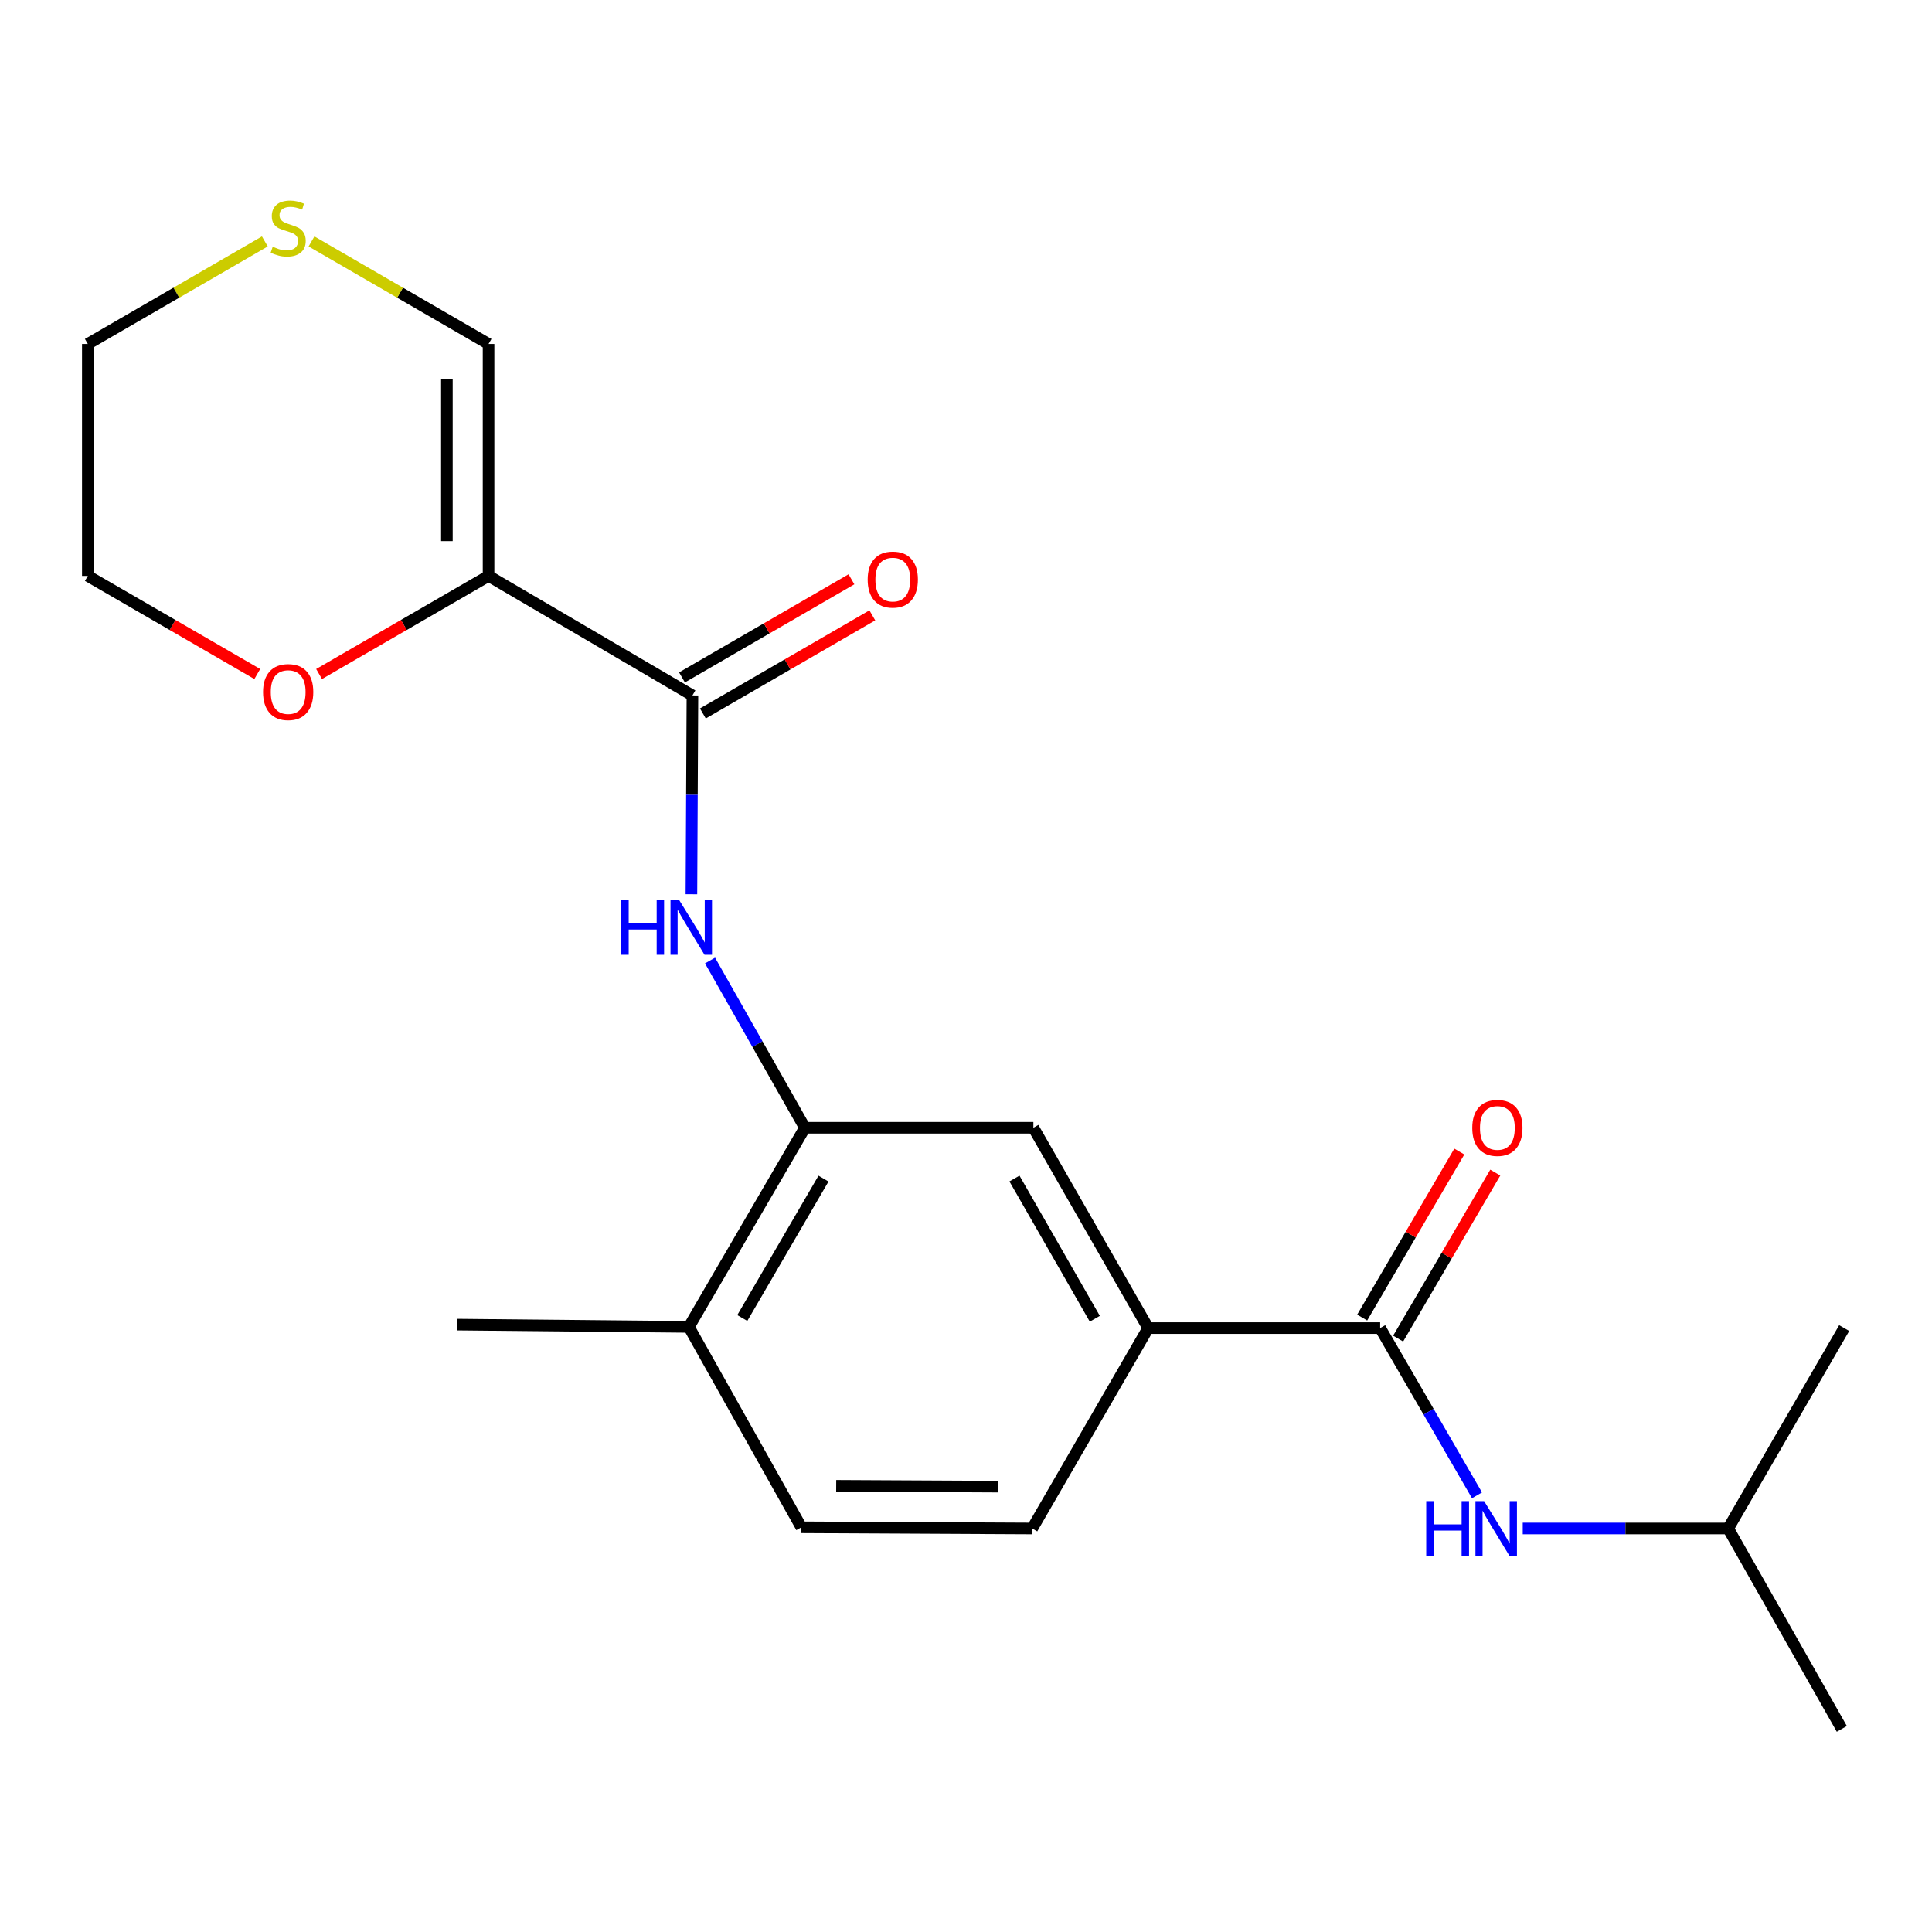 <?xml version='1.0' encoding='iso-8859-1'?>
<svg version='1.1' baseProfile='full'
              xmlns='http://www.w3.org/2000/svg'
                      xmlns:rdkit='http://www.rdkit.org/xml'
                      xmlns:xlink='http://www.w3.org/1999/xlink'
                  xml:space='preserve'
width='1000px' height='1000px' viewBox='0 0 1000 1000'>
<!-- END OF HEADER -->
<rect style='opacity:1.0;fill:#FFFFFF;stroke:none' width='1000' height='1000' x='0' y='0'> </rect>
<path class='bond-0' d='M 252.875,298.087 L 358.401,359.955' style='fill:none;fill-rule:evenodd;stroke:#000000;stroke-width:6px;stroke-linecap:butt;stroke-linejoin:miter;stroke-opacity:1' />
<path class='bond-7' d='M 252.875,298.087 L 252.875,178.029' style='fill:none;fill-rule:evenodd;stroke:#000000;stroke-width:6px;stroke-linecap:butt;stroke-linejoin:miter;stroke-opacity:1' />
<path class='bond-7' d='M 231.31,280.078 L 231.31,196.038' style='fill:none;fill-rule:evenodd;stroke:#000000;stroke-width:6px;stroke-linecap:butt;stroke-linejoin:miter;stroke-opacity:1' />
<path class='bond-8' d='M 252.875,298.087 L 209.015,323.48' style='fill:none;fill-rule:evenodd;stroke:#000000;stroke-width:6px;stroke-linecap:butt;stroke-linejoin:miter;stroke-opacity:1' />
<path class='bond-8' d='M 209.015,323.48 L 165.155,348.873' style='fill:none;fill-rule:evenodd;stroke:#FF0000;stroke-width:6px;stroke-linecap:butt;stroke-linejoin:miter;stroke-opacity:1' />
<path class='bond-2' d='M 358.401,359.955 L 358.139,411.409' style='fill:none;fill-rule:evenodd;stroke:#000000;stroke-width:6px;stroke-linecap:butt;stroke-linejoin:miter;stroke-opacity:1' />
<path class='bond-2' d='M 358.139,411.409 L 357.877,462.863' style='fill:none;fill-rule:evenodd;stroke:#0000FF;stroke-width:6px;stroke-linecap:butt;stroke-linejoin:miter;stroke-opacity:1' />
<path class='bond-11' d='M 363.804,369.286 L 407.658,343.894' style='fill:none;fill-rule:evenodd;stroke:#000000;stroke-width:6px;stroke-linecap:butt;stroke-linejoin:miter;stroke-opacity:1' />
<path class='bond-11' d='M 407.658,343.894 L 451.512,318.501' style='fill:none;fill-rule:evenodd;stroke:#FF0000;stroke-width:6px;stroke-linecap:butt;stroke-linejoin:miter;stroke-opacity:1' />
<path class='bond-11' d='M 352.998,350.624 L 396.852,325.231' style='fill:none;fill-rule:evenodd;stroke:#000000;stroke-width:6px;stroke-linecap:butt;stroke-linejoin:miter;stroke-opacity:1' />
<path class='bond-11' d='M 396.852,325.231 L 440.706,299.839' style='fill:none;fill-rule:evenodd;stroke:#FF0000;stroke-width:6px;stroke-linecap:butt;stroke-linejoin:miter;stroke-opacity:1' />
<path class='bond-1' d='M 714.37,687.422 L 594.3,687.422' style='fill:none;fill-rule:evenodd;stroke:#000000;stroke-width:6px;stroke-linecap:butt;stroke-linejoin:miter;stroke-opacity:1' />
<path class='bond-5' d='M 714.37,687.422 L 739.432,730.702' style='fill:none;fill-rule:evenodd;stroke:#000000;stroke-width:6px;stroke-linecap:butt;stroke-linejoin:miter;stroke-opacity:1' />
<path class='bond-5' d='M 739.432,730.702 L 764.494,773.982' style='fill:none;fill-rule:evenodd;stroke:#0000FF;stroke-width:6px;stroke-linecap:butt;stroke-linejoin:miter;stroke-opacity:1' />
<path class='bond-12' d='M 723.676,692.867 L 748.815,649.902' style='fill:none;fill-rule:evenodd;stroke:#000000;stroke-width:6px;stroke-linecap:butt;stroke-linejoin:miter;stroke-opacity:1' />
<path class='bond-12' d='M 748.815,649.902 L 773.953,606.938' style='fill:none;fill-rule:evenodd;stroke:#FF0000;stroke-width:6px;stroke-linecap:butt;stroke-linejoin:miter;stroke-opacity:1' />
<path class='bond-12' d='M 705.063,681.976 L 730.201,639.012' style='fill:none;fill-rule:evenodd;stroke:#000000;stroke-width:6px;stroke-linecap:butt;stroke-linejoin:miter;stroke-opacity:1' />
<path class='bond-12' d='M 730.201,639.012 L 755.34,596.047' style='fill:none;fill-rule:evenodd;stroke:#FF0000;stroke-width:6px;stroke-linecap:butt;stroke-linejoin:miter;stroke-opacity:1' />
<path class='bond-3' d='M 367.513,497.165 L 392.064,540.447' style='fill:none;fill-rule:evenodd;stroke:#0000FF;stroke-width:6px;stroke-linecap:butt;stroke-linejoin:miter;stroke-opacity:1' />
<path class='bond-3' d='M 392.064,540.447 L 416.615,583.729' style='fill:none;fill-rule:evenodd;stroke:#000000;stroke-width:6px;stroke-linecap:butt;stroke-linejoin:miter;stroke-opacity:1' />
<path class='bond-6' d='M 416.615,583.729 L 534.876,583.729' style='fill:none;fill-rule:evenodd;stroke:#000000;stroke-width:6px;stroke-linecap:butt;stroke-linejoin:miter;stroke-opacity:1' />
<path class='bond-10' d='M 416.615,583.729 L 356.568,686.811' style='fill:none;fill-rule:evenodd;stroke:#000000;stroke-width:6px;stroke-linecap:butt;stroke-linejoin:miter;stroke-opacity:1' />
<path class='bond-10' d='M 426.242,610.046 L 384.209,682.203' style='fill:none;fill-rule:evenodd;stroke:#000000;stroke-width:6px;stroke-linecap:butt;stroke-linejoin:miter;stroke-opacity:1' />
<path class='bond-4' d='M 594.3,687.422 L 534.876,583.729' style='fill:none;fill-rule:evenodd;stroke:#000000;stroke-width:6px;stroke-linecap:butt;stroke-linejoin:miter;stroke-opacity:1' />
<path class='bond-4' d='M 566.676,682.59 L 525.079,610.006' style='fill:none;fill-rule:evenodd;stroke:#000000;stroke-width:6px;stroke-linecap:butt;stroke-linejoin:miter;stroke-opacity:1' />
<path class='bond-22' d='M 594.3,687.422 L 534.277,791.138' style='fill:none;fill-rule:evenodd;stroke:#000000;stroke-width:6px;stroke-linecap:butt;stroke-linejoin:miter;stroke-opacity:1' />
<path class='bond-15' d='M 788.17,791.138 L 841.334,791.138' style='fill:none;fill-rule:evenodd;stroke:#0000FF;stroke-width:6px;stroke-linecap:butt;stroke-linejoin:miter;stroke-opacity:1' />
<path class='bond-15' d='M 841.334,791.138 L 894.498,791.138' style='fill:none;fill-rule:evenodd;stroke:#000000;stroke-width:6px;stroke-linecap:butt;stroke-linejoin:miter;stroke-opacity:1' />
<path class='bond-9' d='M 252.875,178.029 L 207.055,151.496' style='fill:none;fill-rule:evenodd;stroke:#000000;stroke-width:6px;stroke-linecap:butt;stroke-linejoin:miter;stroke-opacity:1' />
<path class='bond-9' d='M 207.055,151.496 L 161.235,124.963' style='fill:none;fill-rule:evenodd;stroke:#CCCC00;stroke-width:6px;stroke-linecap:butt;stroke-linejoin:miter;stroke-opacity:1' />
<path class='bond-17' d='M 133.163,348.872 L 89.309,323.479' style='fill:none;fill-rule:evenodd;stroke:#FF0000;stroke-width:6px;stroke-linecap:butt;stroke-linejoin:miter;stroke-opacity:1' />
<path class='bond-17' d='M 89.309,323.479 L 45.455,298.087' style='fill:none;fill-rule:evenodd;stroke:#000000;stroke-width:6px;stroke-linecap:butt;stroke-linejoin:miter;stroke-opacity:1' />
<path class='bond-21' d='M 137.083,124.964 L 91.269,151.496' style='fill:none;fill-rule:evenodd;stroke:#CCCC00;stroke-width:6px;stroke-linecap:butt;stroke-linejoin:miter;stroke-opacity:1' />
<path class='bond-21' d='M 91.269,151.496 L 45.455,178.029' style='fill:none;fill-rule:evenodd;stroke:#000000;stroke-width:6px;stroke-linecap:butt;stroke-linejoin:miter;stroke-opacity:1' />
<path class='bond-14' d='M 356.568,686.811 L 414.782,790.527' style='fill:none;fill-rule:evenodd;stroke:#000000;stroke-width:6px;stroke-linecap:butt;stroke-linejoin:miter;stroke-opacity:1' />
<path class='bond-18' d='M 356.568,686.811 L 236.498,685.625' style='fill:none;fill-rule:evenodd;stroke:#000000;stroke-width:6px;stroke-linecap:butt;stroke-linejoin:miter;stroke-opacity:1' />
<path class='bond-13' d='M 534.277,791.138 L 414.782,790.527' style='fill:none;fill-rule:evenodd;stroke:#000000;stroke-width:6px;stroke-linecap:butt;stroke-linejoin:miter;stroke-opacity:1' />
<path class='bond-13' d='M 516.463,769.482 L 432.816,769.054' style='fill:none;fill-rule:evenodd;stroke:#000000;stroke-width:6px;stroke-linecap:butt;stroke-linejoin:miter;stroke-opacity:1' />
<path class='bond-19' d='M 894.498,791.138 L 954.545,687.422' style='fill:none;fill-rule:evenodd;stroke:#000000;stroke-width:6px;stroke-linecap:butt;stroke-linejoin:miter;stroke-opacity:1' />
<path class='bond-20' d='M 894.498,791.138 L 953.323,894.866' style='fill:none;fill-rule:evenodd;stroke:#000000;stroke-width:6px;stroke-linecap:butt;stroke-linejoin:miter;stroke-opacity:1' />
<path class='bond-16' d='M 45.455,178.029 L 45.455,298.087' style='fill:none;fill-rule:evenodd;stroke:#000000;stroke-width:6px;stroke-linecap:butt;stroke-linejoin:miter;stroke-opacity:1' />
<path  class='atom-3' d='M 321.57 465.865
L 325.41 465.865
L 325.41 477.905
L 339.89 477.905
L 339.89 465.865
L 343.73 465.865
L 343.73 494.185
L 339.89 494.185
L 339.89 481.105
L 325.41 481.105
L 325.41 494.185
L 321.57 494.185
L 321.57 465.865
' fill='#0000FF'/>
<path  class='atom-3' d='M 351.53 465.865
L 360.81 480.865
Q 361.73 482.345, 363.21 485.025
Q 364.69 487.705, 364.77 487.865
L 364.77 465.865
L 368.53 465.865
L 368.53 494.185
L 364.65 494.185
L 354.69 477.785
Q 353.53 475.865, 352.29 473.665
Q 351.09 471.465, 350.73 470.785
L 350.73 494.185
L 347.05 494.185
L 347.05 465.865
L 351.53 465.865
' fill='#0000FF'/>
<path  class='atom-6' d='M 738.209 776.978
L 742.049 776.978
L 742.049 789.018
L 756.529 789.018
L 756.529 776.978
L 760.369 776.978
L 760.369 805.298
L 756.529 805.298
L 756.529 792.218
L 742.049 792.218
L 742.049 805.298
L 738.209 805.298
L 738.209 776.978
' fill='#0000FF'/>
<path  class='atom-6' d='M 768.169 776.978
L 777.449 791.978
Q 778.369 793.458, 779.849 796.138
Q 781.329 798.818, 781.409 798.978
L 781.409 776.978
L 785.169 776.978
L 785.169 805.298
L 781.289 805.298
L 771.329 788.898
Q 770.169 786.978, 768.929 784.778
Q 767.729 782.578, 767.369 781.898
L 767.369 805.298
L 763.689 805.298
L 763.689 776.978
L 768.169 776.978
' fill='#0000FF'/>
<path  class='atom-9' d='M 136.159 358.214
Q 136.159 351.414, 139.519 347.614
Q 142.879 343.814, 149.159 343.814
Q 155.439 343.814, 158.799 347.614
Q 162.159 351.414, 162.159 358.214
Q 162.159 365.094, 158.759 369.014
Q 155.359 372.894, 149.159 372.894
Q 142.919 372.894, 139.519 369.014
Q 136.159 365.134, 136.159 358.214
M 149.159 369.694
Q 153.479 369.694, 155.799 366.814
Q 158.159 363.894, 158.159 358.214
Q 158.159 352.654, 155.799 349.854
Q 153.479 347.014, 149.159 347.014
Q 144.839 347.014, 142.479 349.814
Q 140.159 352.614, 140.159 358.214
Q 140.159 363.934, 142.479 366.814
Q 144.839 369.694, 149.159 369.694
' fill='#FF0000'/>
<path  class='atom-10' d='M 141.159 127.69
Q 141.479 127.81, 142.799 128.37
Q 144.119 128.93, 145.559 129.29
Q 147.039 129.61, 148.479 129.61
Q 151.159 129.61, 152.719 128.33
Q 154.279 127.01, 154.279 124.73
Q 154.279 123.17, 153.479 122.21
Q 152.719 121.25, 151.519 120.73
Q 150.319 120.21, 148.319 119.61
Q 145.799 118.85, 144.279 118.13
Q 142.799 117.41, 141.719 115.89
Q 140.679 114.37, 140.679 111.81
Q 140.679 108.25, 143.079 106.05
Q 145.519 103.85, 150.319 103.85
Q 153.599 103.85, 157.319 105.41
L 156.399 108.49
Q 152.999 107.09, 150.439 107.09
Q 147.679 107.09, 146.159 108.25
Q 144.639 109.37, 144.679 111.33
Q 144.679 112.85, 145.439 113.77
Q 146.239 114.69, 147.359 115.21
Q 148.519 115.73, 150.439 116.33
Q 152.999 117.13, 154.519 117.93
Q 156.039 118.73, 157.119 120.37
Q 158.239 121.97, 158.239 124.73
Q 158.239 128.65, 155.599 130.77
Q 152.999 132.85, 148.639 132.85
Q 146.119 132.85, 144.199 132.29
Q 142.319 131.77, 140.079 130.85
L 141.159 127.69
' fill='#CCCC00'/>
<path  class='atom-12' d='M 449.105 299.988
Q 449.105 293.188, 452.465 289.388
Q 455.825 285.588, 462.105 285.588
Q 468.385 285.588, 471.745 289.388
Q 475.105 293.188, 475.105 299.988
Q 475.105 306.868, 471.705 310.788
Q 468.305 314.668, 462.105 314.668
Q 455.865 314.668, 452.465 310.788
Q 449.105 306.908, 449.105 299.988
M 462.105 311.468
Q 466.425 311.468, 468.745 308.588
Q 471.105 305.668, 471.105 299.988
Q 471.105 294.428, 468.745 291.628
Q 466.425 288.788, 462.105 288.788
Q 457.785 288.788, 455.425 291.588
Q 453.105 294.388, 453.105 299.988
Q 453.105 305.708, 455.425 308.588
Q 457.785 311.468, 462.105 311.468
' fill='#FF0000'/>
<path  class='atom-13' d='M 762.04 583.809
Q 762.04 577.009, 765.4 573.209
Q 768.76 569.409, 775.04 569.409
Q 781.32 569.409, 784.68 573.209
Q 788.04 577.009, 788.04 583.809
Q 788.04 590.689, 784.64 594.609
Q 781.24 598.489, 775.04 598.489
Q 768.8 598.489, 765.4 594.609
Q 762.04 590.729, 762.04 583.809
M 775.04 595.289
Q 779.36 595.289, 781.68 592.409
Q 784.04 589.489, 784.04 583.809
Q 784.04 578.249, 781.68 575.449
Q 779.36 572.609, 775.04 572.609
Q 770.72 572.609, 768.36 575.409
Q 766.04 578.209, 766.04 583.809
Q 766.04 589.529, 768.36 592.409
Q 770.72 595.289, 775.04 595.289
' fill='#FF0000'/>
</svg>
